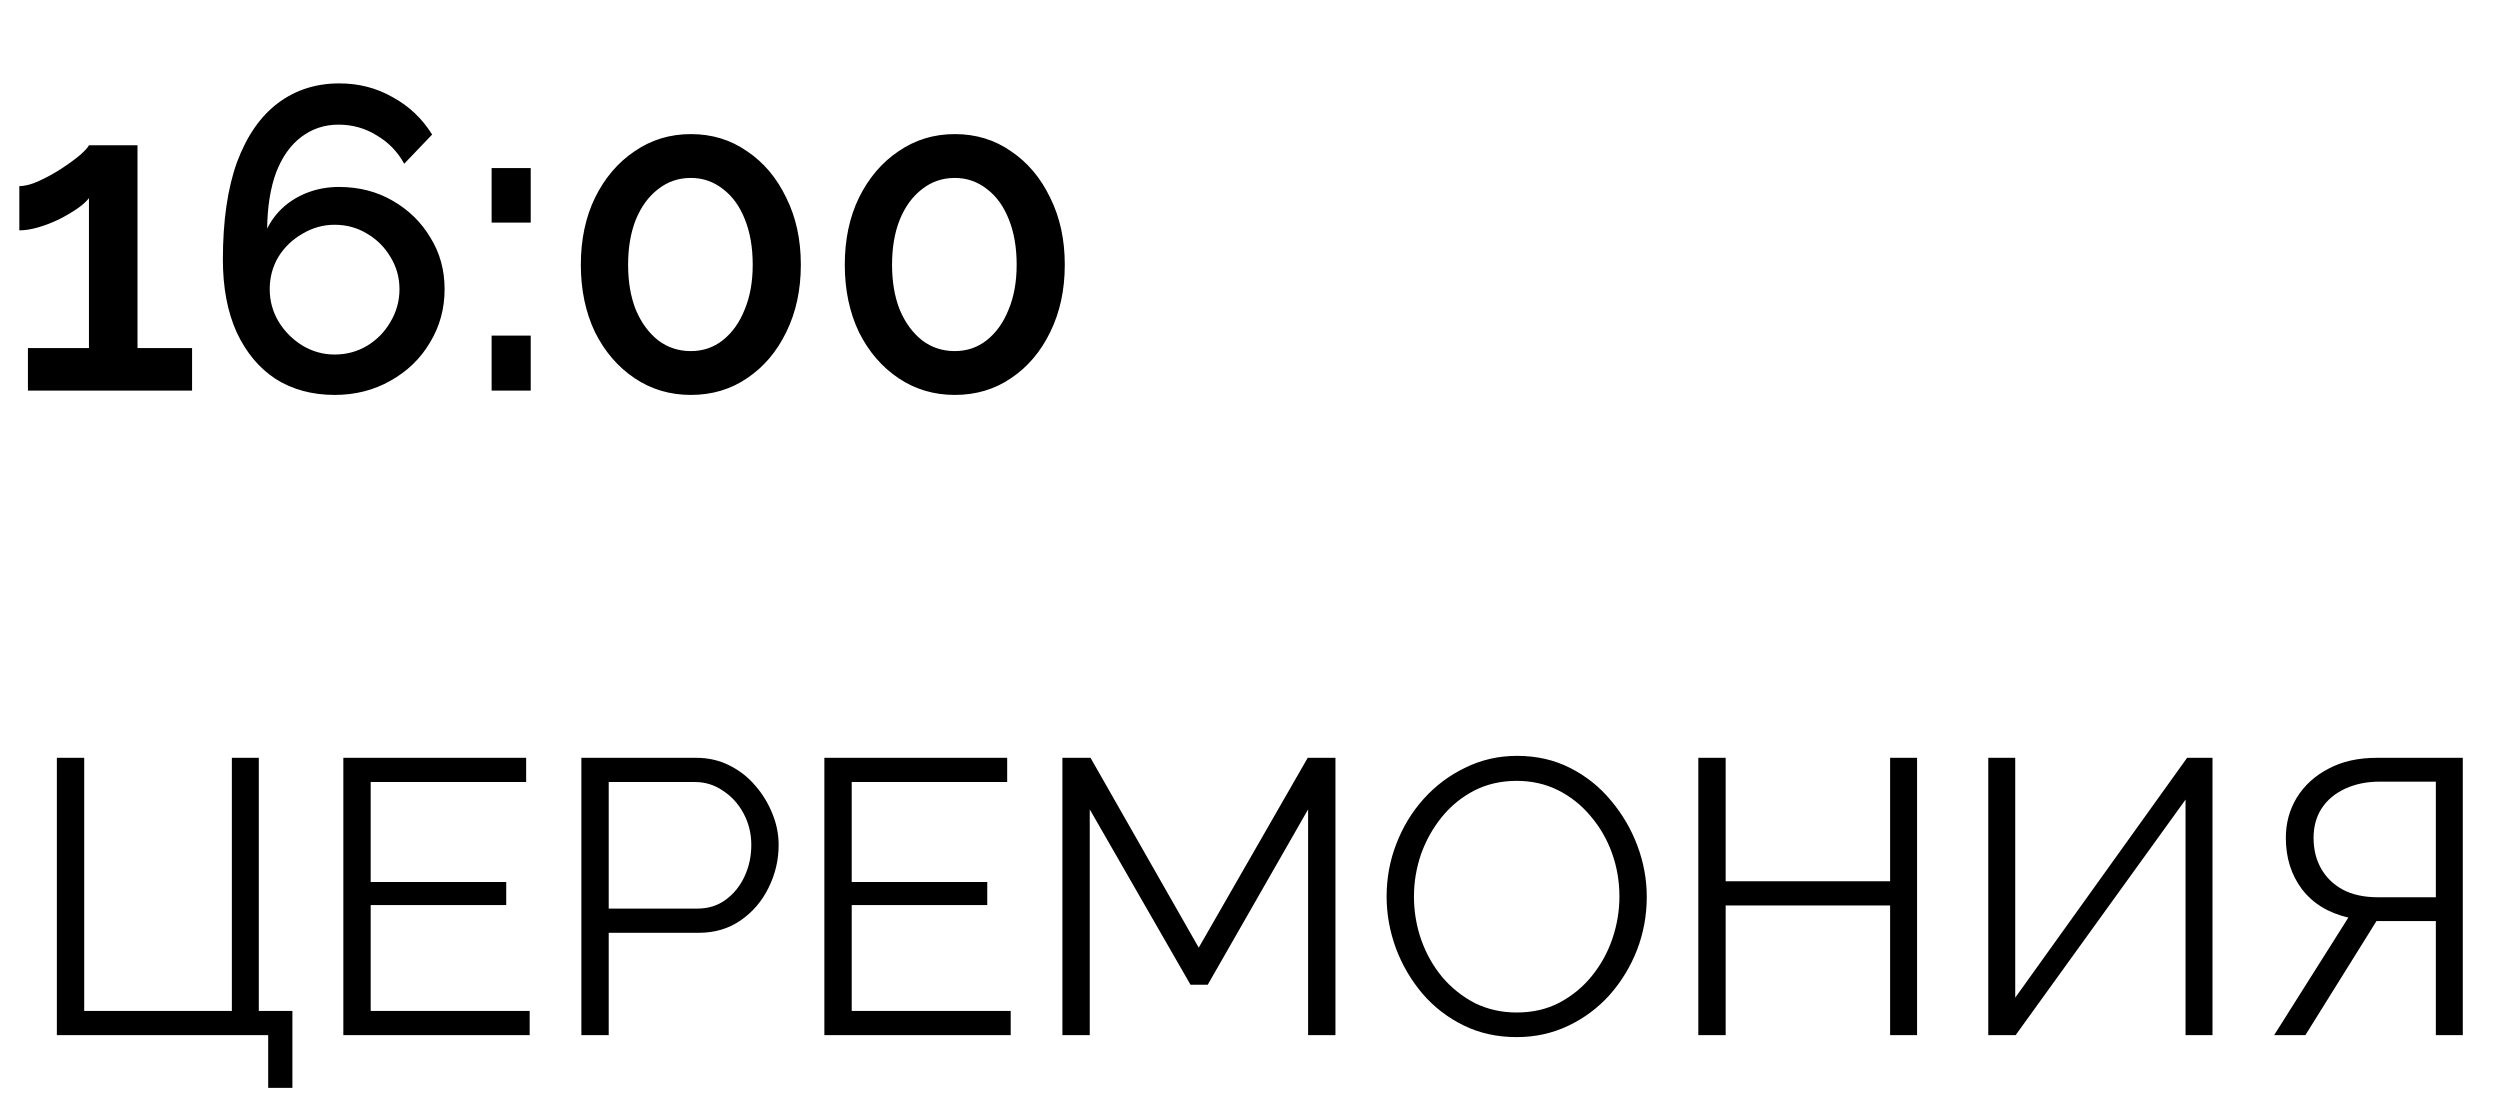 <?xml version="1.0" encoding="UTF-8"?> <svg xmlns="http://www.w3.org/2000/svg" width="256" height="114" viewBox="0 0 256 114" fill="none"><path d="M19.668 35.644V40H2.86V35.644H9.108V20.288C8.844 20.64 8.433 21.007 7.876 21.388C7.319 21.769 6.688 22.136 5.984 22.488C5.309 22.811 4.62 23.075 3.916 23.28C3.212 23.485 2.567 23.588 1.98 23.588V19.056C2.567 19.056 3.241 18.88 4.004 18.528C4.767 18.176 5.515 17.765 6.248 17.296C7.011 16.797 7.656 16.328 8.184 15.888C8.712 15.419 9.02 15.081 9.108 14.876H14.08V35.644H19.668ZM45.527 29.616C45.527 31.611 45.028 33.429 44.031 35.072C43.063 36.715 41.714 38.02 39.983 38.988C38.282 39.956 36.375 40.44 34.263 40.44C31.975 40.44 29.966 39.897 28.235 38.812C26.534 37.697 25.199 36.099 24.231 34.016C23.292 31.933 22.823 29.455 22.823 26.58C22.823 22.591 23.307 19.261 24.275 16.592C25.272 13.923 26.666 11.913 28.455 10.564C30.244 9.215 32.342 8.54 34.747 8.54C36.742 8.54 38.56 9.009 40.203 9.948C41.875 10.857 43.224 12.133 44.251 13.776L41.391 16.768C40.716 15.536 39.778 14.568 38.575 13.864C37.402 13.131 36.096 12.764 34.659 12.764C33.222 12.764 31.946 13.189 30.831 14.04C29.746 14.861 28.895 16.064 28.279 17.648C27.692 19.232 27.384 21.153 27.355 23.412C27.795 22.532 28.367 21.784 29.071 21.168C29.804 20.523 30.655 20.024 31.623 19.672C32.591 19.32 33.618 19.144 34.703 19.144C36.756 19.144 38.59 19.613 40.203 20.552C41.846 21.491 43.136 22.752 44.075 24.336C45.043 25.891 45.527 27.651 45.527 29.616ZM34.263 36.304C35.466 36.304 36.566 36.011 37.563 35.424C38.59 34.808 39.396 33.987 39.983 32.96C40.599 31.933 40.907 30.819 40.907 29.616C40.907 28.413 40.599 27.313 39.983 26.316C39.396 25.319 38.604 24.527 37.607 23.94C36.61 23.324 35.495 23.016 34.263 23.016C33.09 23.016 31.99 23.324 30.963 23.94C29.936 24.527 29.115 25.319 28.499 26.316C27.912 27.313 27.619 28.413 27.619 29.616C27.619 30.819 27.927 31.933 28.543 32.96C29.159 33.957 29.966 34.764 30.963 35.38C31.99 35.996 33.09 36.304 34.263 36.304ZM50.342 22.796V17.208H54.346V22.796H50.342ZM50.342 40V34.368H54.346V40H50.342ZM82.006 27.108C82.006 29.689 81.508 31.992 80.51 34.016C79.542 36.011 78.208 37.58 76.506 38.724C74.834 39.868 72.913 40.44 70.742 40.44C68.601 40.44 66.68 39.868 64.978 38.724C63.277 37.58 61.928 36.011 60.93 34.016C59.962 31.992 59.478 29.689 59.478 27.108C59.478 24.527 59.962 22.239 60.93 20.244C61.928 18.22 63.277 16.636 64.978 15.492C66.68 14.319 68.601 13.732 70.742 13.732C72.913 13.732 74.834 14.319 76.506 15.492C78.208 16.636 79.542 18.22 80.51 20.244C81.508 22.239 82.006 24.527 82.006 27.108ZM77.078 27.108C77.078 25.348 76.814 23.808 76.286 22.488C75.758 21.139 75.01 20.097 74.042 19.364C73.074 18.601 71.974 18.22 70.742 18.22C69.481 18.22 68.366 18.601 67.398 19.364C66.43 20.097 65.668 21.139 65.11 22.488C64.582 23.808 64.318 25.348 64.318 27.108C64.318 28.868 64.582 30.408 65.11 31.728C65.668 33.048 66.43 34.089 67.398 34.852C68.366 35.585 69.481 35.952 70.742 35.952C71.974 35.952 73.06 35.585 73.998 34.852C74.966 34.089 75.714 33.048 76.242 31.728C76.8 30.408 77.078 28.868 77.078 27.108ZM109.034 27.108C109.034 29.689 108.535 31.992 107.538 34.016C106.57 36.011 105.235 37.58 103.534 38.724C101.862 39.868 99.94 40.44 97.77 40.44C95.628 40.44 93.707 39.868 92.006 38.724C90.304 37.58 88.955 36.011 87.958 34.016C86.99 31.992 86.506 29.689 86.506 27.108C86.506 24.527 86.99 22.239 87.958 20.244C88.955 18.22 90.304 16.636 92.006 15.492C93.707 14.319 95.628 13.732 97.77 13.732C99.94 13.732 101.862 14.319 103.534 15.492C105.235 16.636 106.57 18.22 107.538 20.244C108.535 22.239 109.034 24.527 109.034 27.108ZM104.106 27.108C104.106 25.348 103.842 23.808 103.314 22.488C102.786 21.139 102.038 20.097 101.07 19.364C100.102 18.601 99.002 18.22 97.77 18.22C96.508 18.22 95.394 18.601 94.426 19.364C93.458 20.097 92.695 21.139 92.138 22.488C91.61 23.808 91.346 25.348 91.346 27.108C91.346 28.868 91.61 30.408 92.138 31.728C92.695 33.048 93.458 34.089 94.426 34.852C95.394 35.585 96.508 35.952 97.77 35.952C99.002 35.952 100.087 35.585 101.026 34.852C101.994 34.089 102.742 33.048 103.27 31.728C103.827 30.408 104.106 28.868 104.106 27.108Z" fill="black"></path><path d="M27.462 111.4V106H5.822V77.6H8.622V103.52H23.742V77.6H26.502V103.52H29.942V111.4H27.462ZM54.238 103.52V106H35.158V77.6H53.878V80.08H37.958V90.32H51.838V92.68H37.958V103.52H54.238ZM59.533 106V77.6H71.293C72.519 77.6 73.639 77.853 74.653 78.36C75.693 78.867 76.586 79.56 77.333 80.44C78.079 81.293 78.666 82.253 79.093 83.32C79.519 84.36 79.733 85.427 79.733 86.52C79.733 88.067 79.386 89.533 78.693 90.92C78.026 92.28 77.079 93.387 75.853 94.24C74.626 95.093 73.186 95.52 71.533 95.52H62.333V106H59.533ZM62.333 93.04H71.413C72.533 93.04 73.506 92.733 74.333 92.12C75.159 91.507 75.799 90.707 76.253 89.72C76.706 88.733 76.933 87.667 76.933 86.52C76.933 85.347 76.666 84.267 76.133 83.28C75.599 82.293 74.893 81.52 74.013 80.96C73.159 80.373 72.213 80.08 71.173 80.08H62.333V93.04ZM103.495 103.52V106H84.415V77.6H103.135V80.08H87.216V90.32H101.095V92.68H87.216V103.52H103.495ZM133.95 106V82.88L123.67 100.84H121.91L111.59 82.88V106H108.79V77.6H111.67L122.75 97.04L133.91 77.6H136.75V106H133.95ZM155.309 106.2C153.309 106.2 151.495 105.8 149.869 105C148.242 104.2 146.842 103.12 145.669 101.76C144.495 100.373 143.589 98.827 142.949 97.12C142.309 95.387 141.989 93.613 141.989 91.8C141.989 89.907 142.322 88.107 142.989 86.4C143.655 84.667 144.589 83.133 145.789 81.8C147.015 80.44 148.442 79.373 150.069 78.6C151.695 77.8 153.455 77.4 155.349 77.4C157.349 77.4 159.162 77.813 160.789 78.64C162.415 79.467 163.802 80.573 164.949 81.96C166.122 83.347 167.029 84.893 167.669 86.6C168.309 88.307 168.629 90.053 168.629 91.84C168.629 93.733 168.295 95.547 167.629 97.28C166.962 98.987 166.029 100.52 164.829 101.88C163.629 103.213 162.215 104.267 160.589 105.04C158.962 105.813 157.202 106.2 155.309 106.2ZM144.789 91.8C144.789 93.347 145.042 94.84 145.549 96.28C146.055 97.693 146.775 98.96 147.709 100.08C148.642 101.173 149.749 102.053 151.029 102.72C152.335 103.36 153.762 103.68 155.309 103.68C156.935 103.68 158.389 103.347 159.669 102.68C160.975 101.987 162.082 101.08 162.989 99.96C163.922 98.813 164.629 97.533 165.109 96.12C165.589 94.707 165.829 93.267 165.829 91.8C165.829 90.253 165.575 88.773 165.069 87.36C164.562 85.947 163.829 84.68 162.869 83.56C161.935 82.44 160.829 81.56 159.549 80.92C158.269 80.28 156.855 79.96 155.309 79.96C153.709 79.96 152.255 80.293 150.949 80.96C149.669 81.627 148.562 82.533 147.629 83.68C146.722 84.8 146.015 86.067 145.509 87.48C145.029 88.893 144.789 90.333 144.789 91.8ZM196.308 77.6V106H193.548V92.72H176.708V106H173.908V77.6H176.708V90.24H193.548V77.6H196.308ZM203.599 106V77.6H206.359V102.16L223.959 77.6H226.559V106H223.799V81.88L206.399 106H203.599ZM232.87 106L240.47 93.96C238.416 93.48 236.83 92.507 235.71 91.04C234.616 89.573 234.07 87.827 234.07 85.8C234.07 84.28 234.443 82.907 235.19 81.68C235.963 80.427 237.043 79.44 238.43 78.72C239.816 77.973 241.47 77.6 243.39 77.6H252.19V106H249.43V94.32H244.35C244.19 94.32 244.016 94.32 243.83 94.32C243.67 94.32 243.51 94.32 243.35 94.32L236.07 106H232.87ZM243.51 91.88H249.43V80.04H243.67C242.363 80.04 241.19 80.28 240.15 80.76C239.11 81.24 238.31 81.907 237.75 82.76C237.19 83.613 236.91 84.627 236.91 85.8C236.91 86.973 237.163 88.013 237.67 88.92C238.176 89.827 238.91 90.547 239.87 91.08C240.856 91.613 242.07 91.88 243.51 91.88Z" fill="black"></path></svg> 